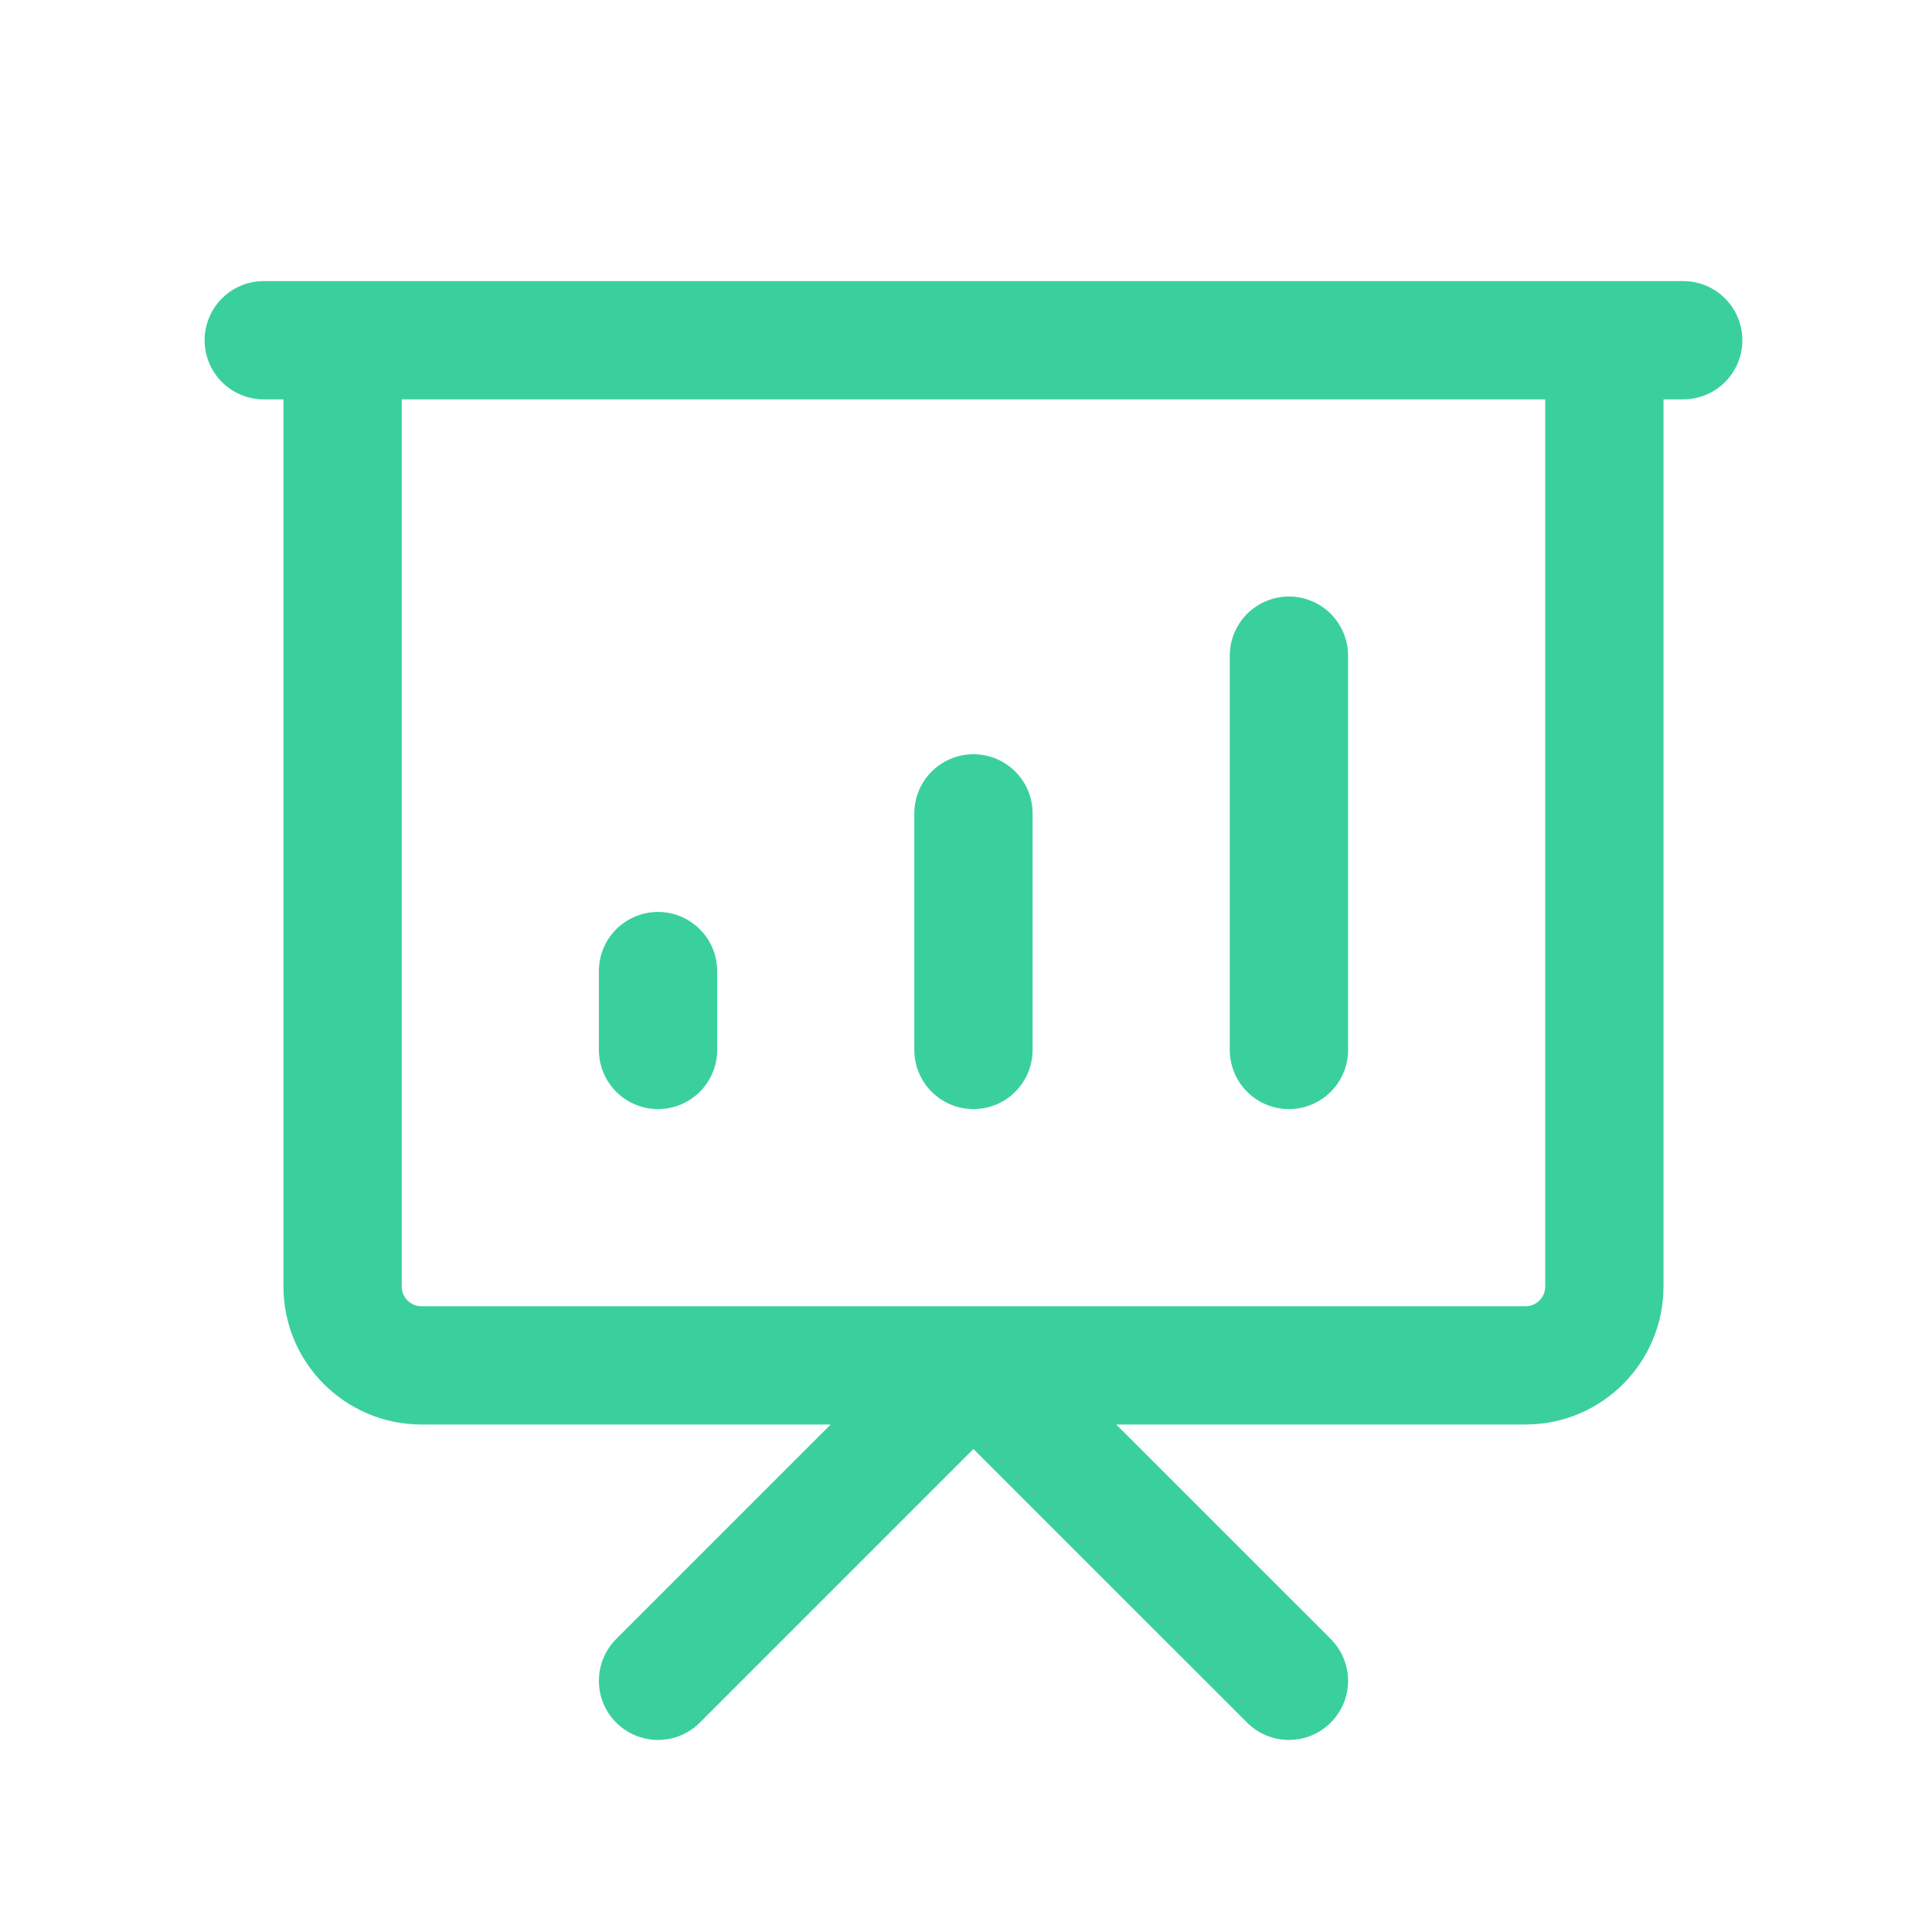 <?xml version="1.0" encoding="UTF-8"?>
<svg xmlns="http://www.w3.org/2000/svg" width="49" height="49" viewBox="0 0 49 49" fill="none">
  <path d="M16.689 26.629V24.629M24.689 26.629V20.629M32.69 26.629V16.629M16.689 42.629L24.689 34.629L32.69 42.629M6.689 8.629H42.69M8.689 8.629H40.69V32.629C40.69 33.734 39.794 34.629 38.69 34.629H10.69C9.585 34.629 8.689 33.734 8.689 32.629V8.629Z" stroke="#3AD09E" stroke-width="3" stroke-linecap="round" stroke-linejoin="round"></path>
</svg>
